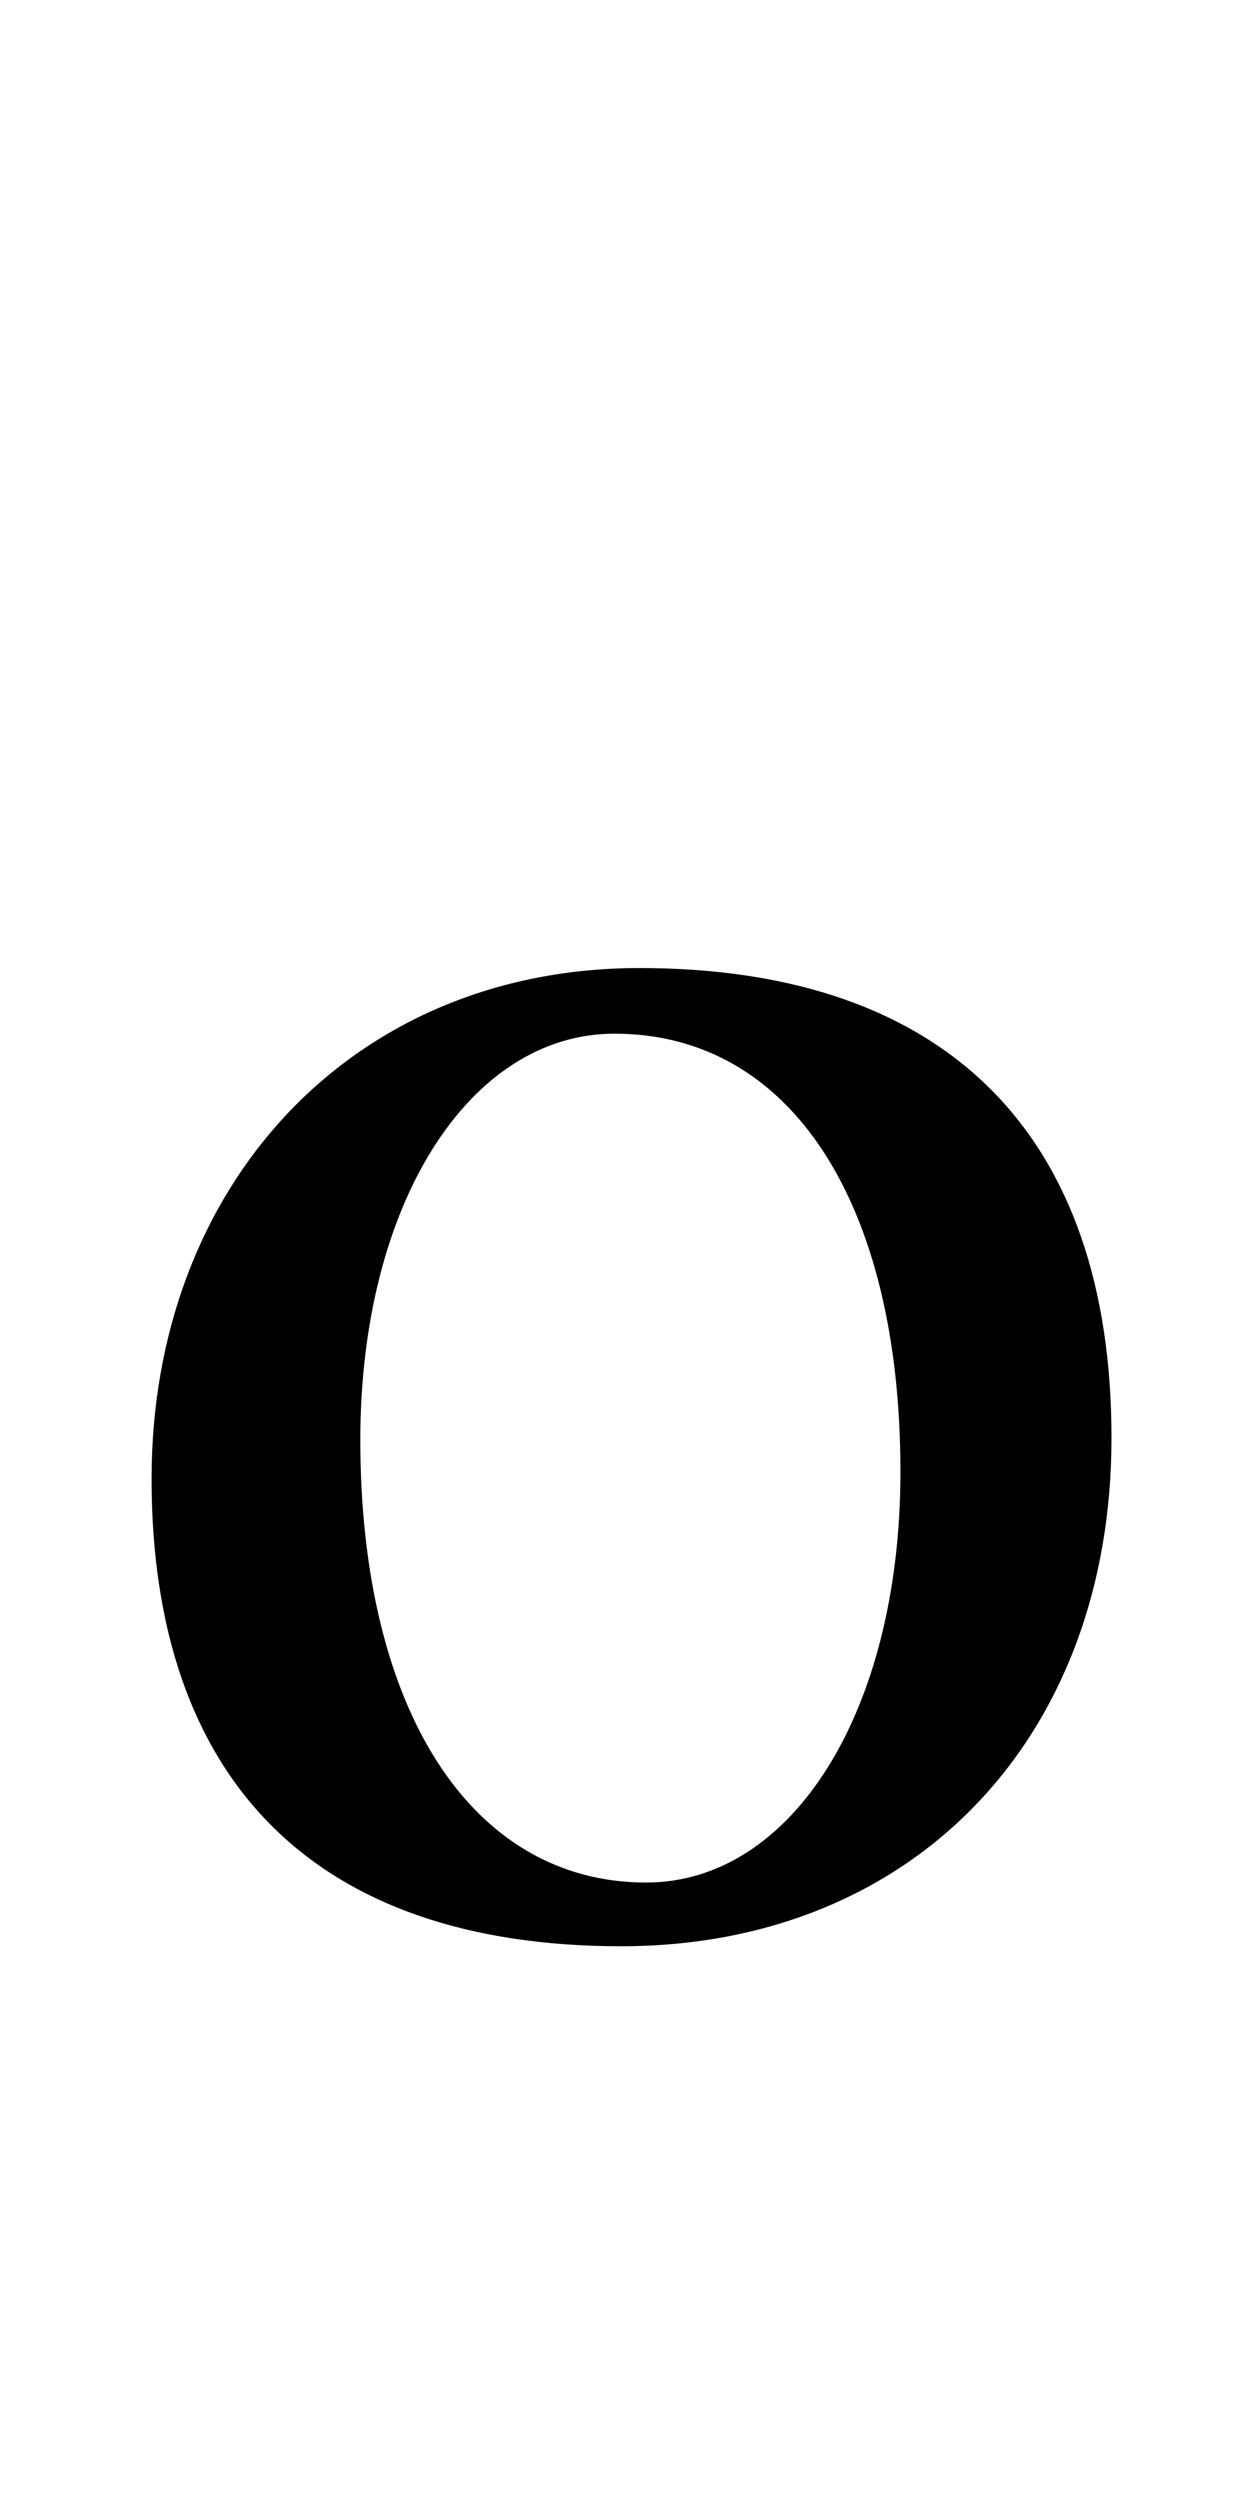 <svg id="_レイヤー_2" data-name="レイヤー 2" xmlns="http://www.w3.org/2000/svg" viewBox="0 0 65.67 130.27"><g id="_レイヤー_1-2" data-name="レイヤー 1"><path d="M7.9 77.05c0-15.26 10.41-26.61 25.43-26.61 16.08 0 24.6 8.75 24.6 24.48s-10.41 26.49-25.55 26.49c-16.08 0-24.48-8.75-24.48-24.36zm39.03-.36c0-13.96-5.68-22.83-14.9-22.83-7.57 0-13.25 8.87-13.25 21.17 0 14.07 5.79 23.06 14.9 23.06 7.57 0 13.25-8.87 13.25-21.41z"/><path fill="none" d="M0 0h65.67v130.27H0z"/></g></svg>